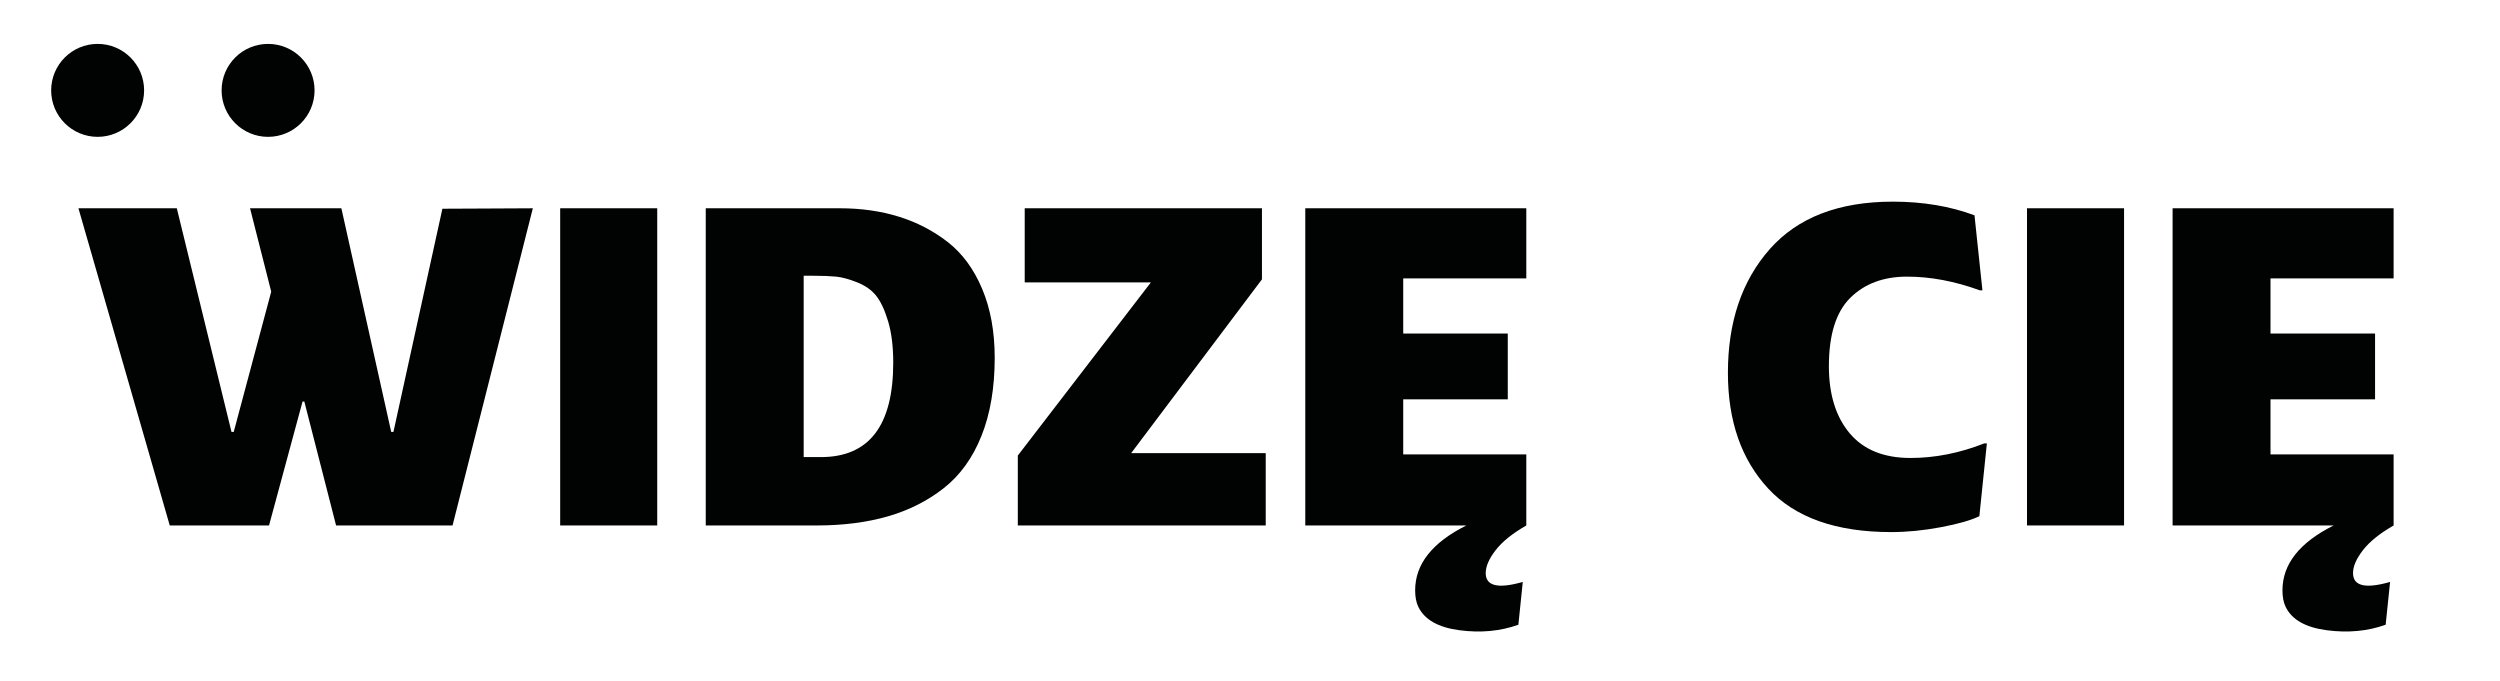 <?xml version="1.0" encoding="utf-8"?>
<!-- Generator: Adobe Illustrator 15.1.0, SVG Export Plug-In . SVG Version: 6.00 Build 0)  -->
<!DOCTYPE svg PUBLIC "-//W3C//DTD SVG 1.1//EN" "http://www.w3.org/Graphics/SVG/1.1/DTD/svg11.dtd">
<svg version="1.1" id="Warstwa_1" xmlns="http://www.w3.org/2000/svg" xmlns:xlink="http://www.w3.org/1999/xlink" x="0px" y="0px"
	 width="153.143px" height="41.714px" viewBox="0 0 153.143 41.714" enable-background="new 0 0 153.143 41.714"
	 xml:space="preserve">
<g>
	<g>
		<g>
			<path fill="#010202" d="M16.614,17.866l-1.297-5.107h5.594l3.054,13.702H24.1l3-13.675c0.63,0,1.558-0.004,2.784-0.013
				c1.225-0.009,2.144-0.014,2.756-0.014l-4.918,19.43h-7.134l-1.946-7.594h-0.108l-2.054,7.594h-6.081l-5.594-19.43h6.026
				l3.351,13.702h0.135L16.614,17.866z"/>
			<path fill="#010202" d="M40.26,12.758v19.43h-5.945v-19.43H40.26z"/>
			<path fill="#010202" d="M43.232,32.188v-19.43h8.215c1.297,0,2.5,0.171,3.607,0.513c1.108,0.343,2.108,0.861,3,1.554
				c0.892,0.694,1.595,1.648,2.108,2.864c0.514,1.216,0.771,2.626,0.771,4.229c0,1.838-0.271,3.433-0.811,4.783
				c-0.541,1.352-1.311,2.419-2.311,3.203c-1,0.783-2.144,1.36-3.432,1.729c-1.288,0.37-2.734,0.555-4.337,0.555H43.232z M49.231,28
				h1.054c2.954,0,4.432-1.928,4.432-5.783c0-0.991-0.104-1.833-0.311-2.527c-0.208-0.693-0.451-1.216-0.729-1.567
				c-0.28-0.352-0.667-0.626-1.162-0.824c-0.496-0.198-0.924-0.315-1.284-0.352c-0.361-0.036-0.82-0.054-1.378-0.054h-0.622V28z"/>
			<path fill="#010202" d="M62.771,17.298v-4.54h14.533v4.353l-8.012,10.646h8.243v4.432H62.348v-4.283L70.5,17.298H62.771z"/>
			<path fill="#010202" d="M79.958,32.188v-19.43h13.539v4.297h-7.54v3.378h6.405v4.027h-6.405v3.377h7.54v4.352
				c-0.848,0.486-1.473,0.99-1.879,1.514c-0.404,0.521-0.607,0.99-0.607,1.404c0,0.793,0.756,0.974,2.27,0.541l-0.27,2.621
				c-1.1,0.396-2.303,0.51-3.607,0.338c-1.307-0.172-2.148-0.652-2.527-1.445c-0.127-0.271-0.189-0.604-0.189-1
				c0-1.604,1.045-2.928,3.135-3.973H79.958z"/>
			<path fill="#010202" d="M117.034,28.054c1.495,0,3-0.297,4.514-0.892h0.162l-0.46,4.459c-0.522,0.253-1.311,0.478-2.364,0.675
				c-1.055,0.199-2.068,0.298-3.041,0.298c-3.369,0-5.877-0.888-7.525-2.661c-1.648-1.775-2.473-4.14-2.473-7.094
				c0-3.117,0.855-5.644,2.566-7.581c1.712-1.936,4.225-2.905,7.54-2.905c1.838,0,3.504,0.279,4.999,0.837l0.486,4.594h-0.162
				c-1.531-0.558-3.018-0.838-4.459-0.838s-2.598,0.433-3.472,1.297s-1.312,2.261-1.312,4.188c0,1.73,0.424,3.1,1.271,4.107
				C114.151,27.55,115.395,28.054,117.034,28.054z"/>
			<path fill="#010202" d="M130.114,12.758v19.43h-5.945v-19.43H130.114z"/>
			<path fill="#010202" d="M133.087,32.188v-19.43h13.539v4.297h-7.541v3.378h6.405v4.027h-6.405v3.377h7.541v4.352
				c-0.848,0.486-1.474,0.99-1.879,1.514c-0.405,0.521-0.607,0.99-0.607,1.404c0,0.793,0.756,0.974,2.27,0.541l-0.271,2.621
				c-1.099,0.396-2.302,0.51-3.607,0.338c-1.307-0.172-2.148-0.652-2.526-1.445c-0.127-0.271-0.189-0.604-0.189-1
				c0-1.604,1.045-2.928,3.135-3.973H133.087z"/>
		</g>
	</g>
	<circle fill="#010202" cx="5.981" cy="5.536" r="2.847"/>
	<circle fill="#010202" cx="16.422" cy="5.536" r="2.847"/>
</g>
</svg>
